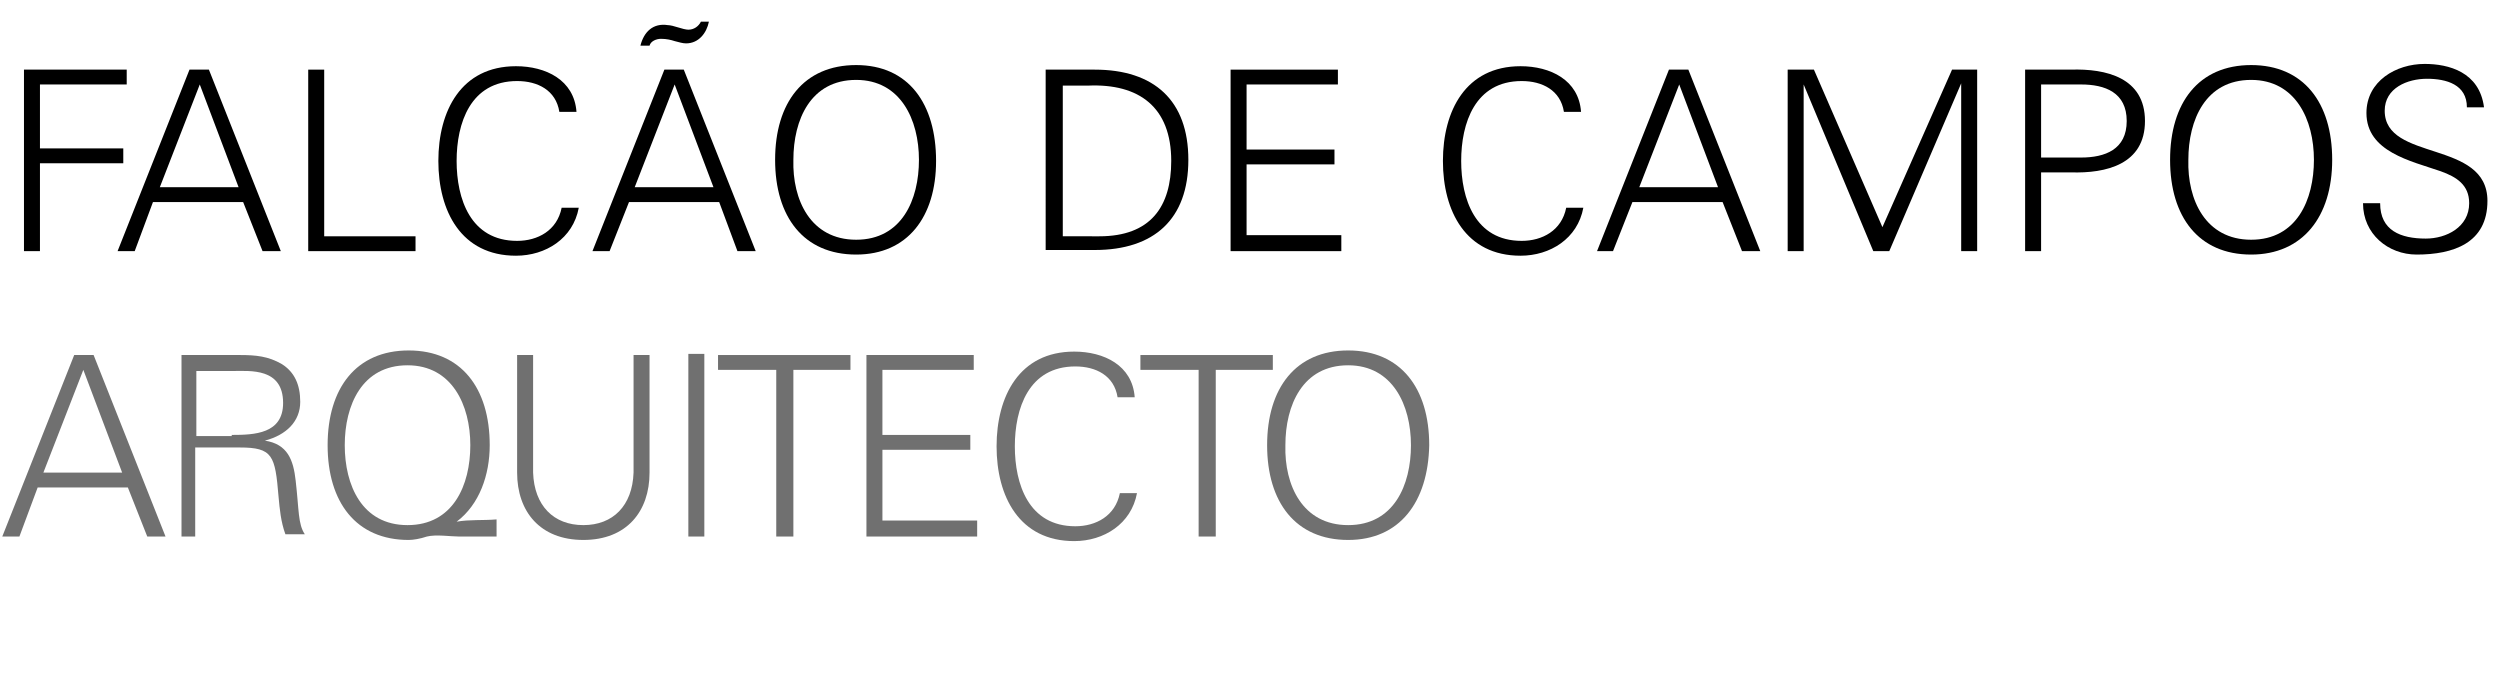 <?xml version="1.0" encoding="utf-8"?>
<!-- Generator: Adobe Illustrator 22.1.0, SVG Export Plug-In . SVG Version: 6.00 Build 0)  -->
<svg version="1.1" id="Layer_1" xmlns="http://www.w3.org/2000/svg" xmlns:xlink="http://www.w3.org/1999/xlink" x="0px" y="0px"
	 viewBox="0 0 219 60" style="enable-background:new 0 0 219 60;" xml:space="preserve">
<style type="text/css">
	.st0{fill:#707070;}
</style>
<g>
	<path d="M2.1,22V6.1h9v1.3H3.5V13h7.3v1.3H3.5V22H2.1z"/>
	<path d="M10.3,22l6.3-15.9h1.7L24.6,22h-1.6l-1.7-4.3h-7.9L11.8,22H10.3z M20.9,16.4l-3.4-9l-3.5,9H20.9z"/>
	<path d="M27,22V6.1h1.4v14.6h8V22H27z"/>
	<path d="M49,9.8c-0.3-1.9-1.9-2.7-3.7-2.7c-4.1,0-5.3,3.7-5.3,7c0,3.3,1.2,7,5.3,7c1.8,0,3.5-0.9,3.9-2.9h1.5
		c-0.5,2.7-2.9,4.2-5.5,4.2c-4.8,0-6.8-3.9-6.8-8.3c0-4.4,2-8.3,6.8-8.3c2.6,0,5.1,1.2,5.3,4H49z"/>
	<path d="M51.9,22l6.3-15.9h1.7L66.2,22h-1.6L63,17.7h-7.9L53.4,22H51.9z M62.5,16.4l-3.4-9l-3.5,9H62.5z M62.1,1.9
		c-0.2,1-0.9,1.9-2,1.9c-0.3,0-0.6-0.1-1-0.2c-0.3-0.1-0.7-0.2-1.2-0.2c-0.4,0-0.9,0.2-1,0.6h-0.8c0.3-1.2,1.1-2,2.4-1.8
		c0.2,0,0.6,0.1,0.9,0.2c0.3,0.1,0.7,0.2,0.9,0.2c0.5,0,0.9-0.3,1.1-0.7H62.1z"/>
	<path d="M75,22.3c-4.6,0-7.1-3.3-7.1-8.3c0-5,2.5-8.3,7.1-8.3S82,9.1,82,14.1C82,19,79.5,22.3,75,22.3z M75,21c4,0,5.5-3.5,5.5-7
		c0-3.5-1.6-7-5.5-7c-4,0-5.5,3.5-5.5,7C69.4,17.5,71,21,75,21z"/>
	<path d="M95.9,6.1c5.2,0,8.2,2.7,8.2,7.9s-3,7.9-8.2,7.9h-4.3V6.1H95.9z M96.3,20.7c4.5,0,6.3-2.6,6.3-6.6c0-4.7-2.8-6.8-7.3-6.6
		h-2.2v13.2H96.3z"/>
	<path d="M107.8,22V6.1h9.4v1.3h-8v5.7h7.7v1.3h-7.7v6.2h8.3V22H107.8z"/>
	<path d="M137,9.8c-0.3-1.9-1.9-2.7-3.7-2.7c-4.1,0-5.3,3.7-5.3,7c0,3.3,1.2,7,5.3,7c1.8,0,3.5-0.9,3.9-2.9h1.5
		c-0.5,2.7-2.9,4.2-5.5,4.2c-4.8,0-6.8-3.9-6.8-8.3c0-4.4,2-8.3,6.8-8.3c2.6,0,5.1,1.2,5.3,4H137z"/>
	<path d="M139.9,22l6.3-15.9h1.7l6.3,15.9h-1.6l-1.7-4.3h-7.9l-1.7,4.3H139.9z M150.5,16.4l-3.4-9l-3.5,9H150.5z"/>
	<path d="M156.6,22V6.1h2.3l6,13.8l6.1-13.8h2.2V22h-1.4V7.3h0L165.5,22h-1.4L158,7.4h0V22H156.6z"/>
	<path d="M177.4,22V6.1h4c3.1-0.1,6.5,0.7,6.5,4.5c0,3.8-3.4,4.6-6.5,4.5h-2.6V22H177.4z M178.8,13.8h3.5c2.1,0,4-0.7,4-3.2
		s-1.9-3.2-4-3.2h-3.5V13.8z"/>
	<path d="M197.2,22.3c-4.6,0-7.1-3.3-7.1-8.3c0-5,2.5-8.3,7.1-8.3s7.1,3.3,7.1,8.3C204.3,19,201.7,22.3,197.2,22.3z M197.2,21
		c4,0,5.5-3.5,5.5-7c0-3.5-1.6-7-5.5-7c-4,0-5.5,3.5-5.5,7C191.6,17.5,193.2,21,197.2,21z"/>
	<path d="M211.7,22.3c-2.5,0-4.7-1.8-4.7-4.5h1.5c0,2.4,1.8,3.1,4,3.1c1.8,0,3.8-1,3.8-3.1c0-1.6-1.1-2.3-2.5-2.8
		c-2.6-0.9-6.5-1.7-6.5-5.1c0-2.8,2.6-4.3,5.1-4.3c2.1,0,4.8,0.7,5.2,3.8h-1.5c0-2-1.8-2.5-3.5-2.5c-1.7,0-3.7,0.8-3.7,2.8
		c0,4.5,9,2.5,9,7.9C217.9,21.3,214.9,22.3,211.7,22.3z"/>
	<path class="st0" d="M0.2,47l6.3-15.9h1.7L14.5,47h-1.6l-1.7-4.3H3.3L1.7,47H0.2z M10.7,41.4l-3.4-9l-3.5,9H10.7z"/>
	<path class="st0" d="M17.3,47h-1.4V31.1H21c1.4,0,2.5,0.1,3.7,0.8c1.1,0.7,1.6,1.8,1.6,3.3c0,1.7-1.2,2.9-3.1,3.4v0
		c2,0.3,2.5,1.7,2.7,3.5c0.3,2.6,0.2,3.8,0.8,4.7h-1.7c-0.4-1.1-0.5-2.2-0.6-3.3c-0.3-3.6-0.5-4.3-3.4-4.3h-3.9V47z M20.3,38.1
		c2,0,4.5-0.1,4.5-2.8c0-3.1-2.9-2.8-4.4-2.8h-3.2v5.7H20.3z"/>
	<path class="st0" d="M40.2,47c-0.7,0-2-0.2-2.8,0c-0.6,0.2-1.2,0.3-1.6,0.3c-4.6,0-7.1-3.3-7.1-8.3c0-5,2.5-8.3,7.1-8.3
		s7.1,3.3,7.1,8.3c0,2.6-0.9,5.2-2.9,6.7l0,0c1.1-0.2,2.3-0.1,3.5-0.2V47H40.2z M35.7,46c4,0,5.5-3.5,5.5-7c0-3.5-1.6-7-5.5-7
		c-4,0-5.5,3.5-5.5,7C30.2,42.5,31.7,46,35.7,46z"/>
	<path class="st0" d="M46.7,31.1v10.3c0.1,2.9,1.8,4.6,4.4,4.6c2.6,0,4.3-1.7,4.4-4.6V31.1h1.4v10.3c0,3.4-2,5.9-5.8,5.9
		s-5.8-2.5-5.8-5.9V31.1H46.7z"/>
	<path class="st0" d="M60.3,47V31h1.4v16H60.3z"/>
	<path class="st0" d="M68,32.4h-5.1v-1.3h11.6v1.3h-5l0,14.6H68L68,32.4z"/>
	<path class="st0" d="M75.9,47V31.1h9.4v1.3h-8v5.7H85v1.3h-7.7v6.2h8.3V47H75.9z"/>
	<path class="st0" d="M97.9,34.8c-0.3-1.9-1.9-2.7-3.7-2.7c-4.1,0-5.3,3.7-5.3,7c0,3.3,1.2,7,5.3,7c1.8,0,3.5-0.9,3.9-2.9h1.5
		c-0.5,2.7-2.9,4.2-5.5,4.2c-4.8,0-6.8-3.9-6.8-8.3c0-4.4,2-8.3,6.8-8.3c2.6,0,5.1,1.2,5.3,4H97.9z"/>
	<path class="st0" d="M105,32.4h-5.1v-1.3h11.6v1.3h-5l0,14.6H105L105,32.4z"/>
	<path class="st0" d="M118.1,47.3c-4.6,0-7.1-3.3-7.1-8.3c0-5,2.5-8.3,7.1-8.3s7.1,3.3,7.1,8.3C125.1,44,122.6,47.3,118.1,47.3z
		 M118.1,46c4,0,5.5-3.5,5.5-7c0-3.5-1.6-7-5.5-7c-4,0-5.5,3.5-5.5,7C112.5,42.5,114.1,46,118.1,46z"/>
</g>
</svg>
